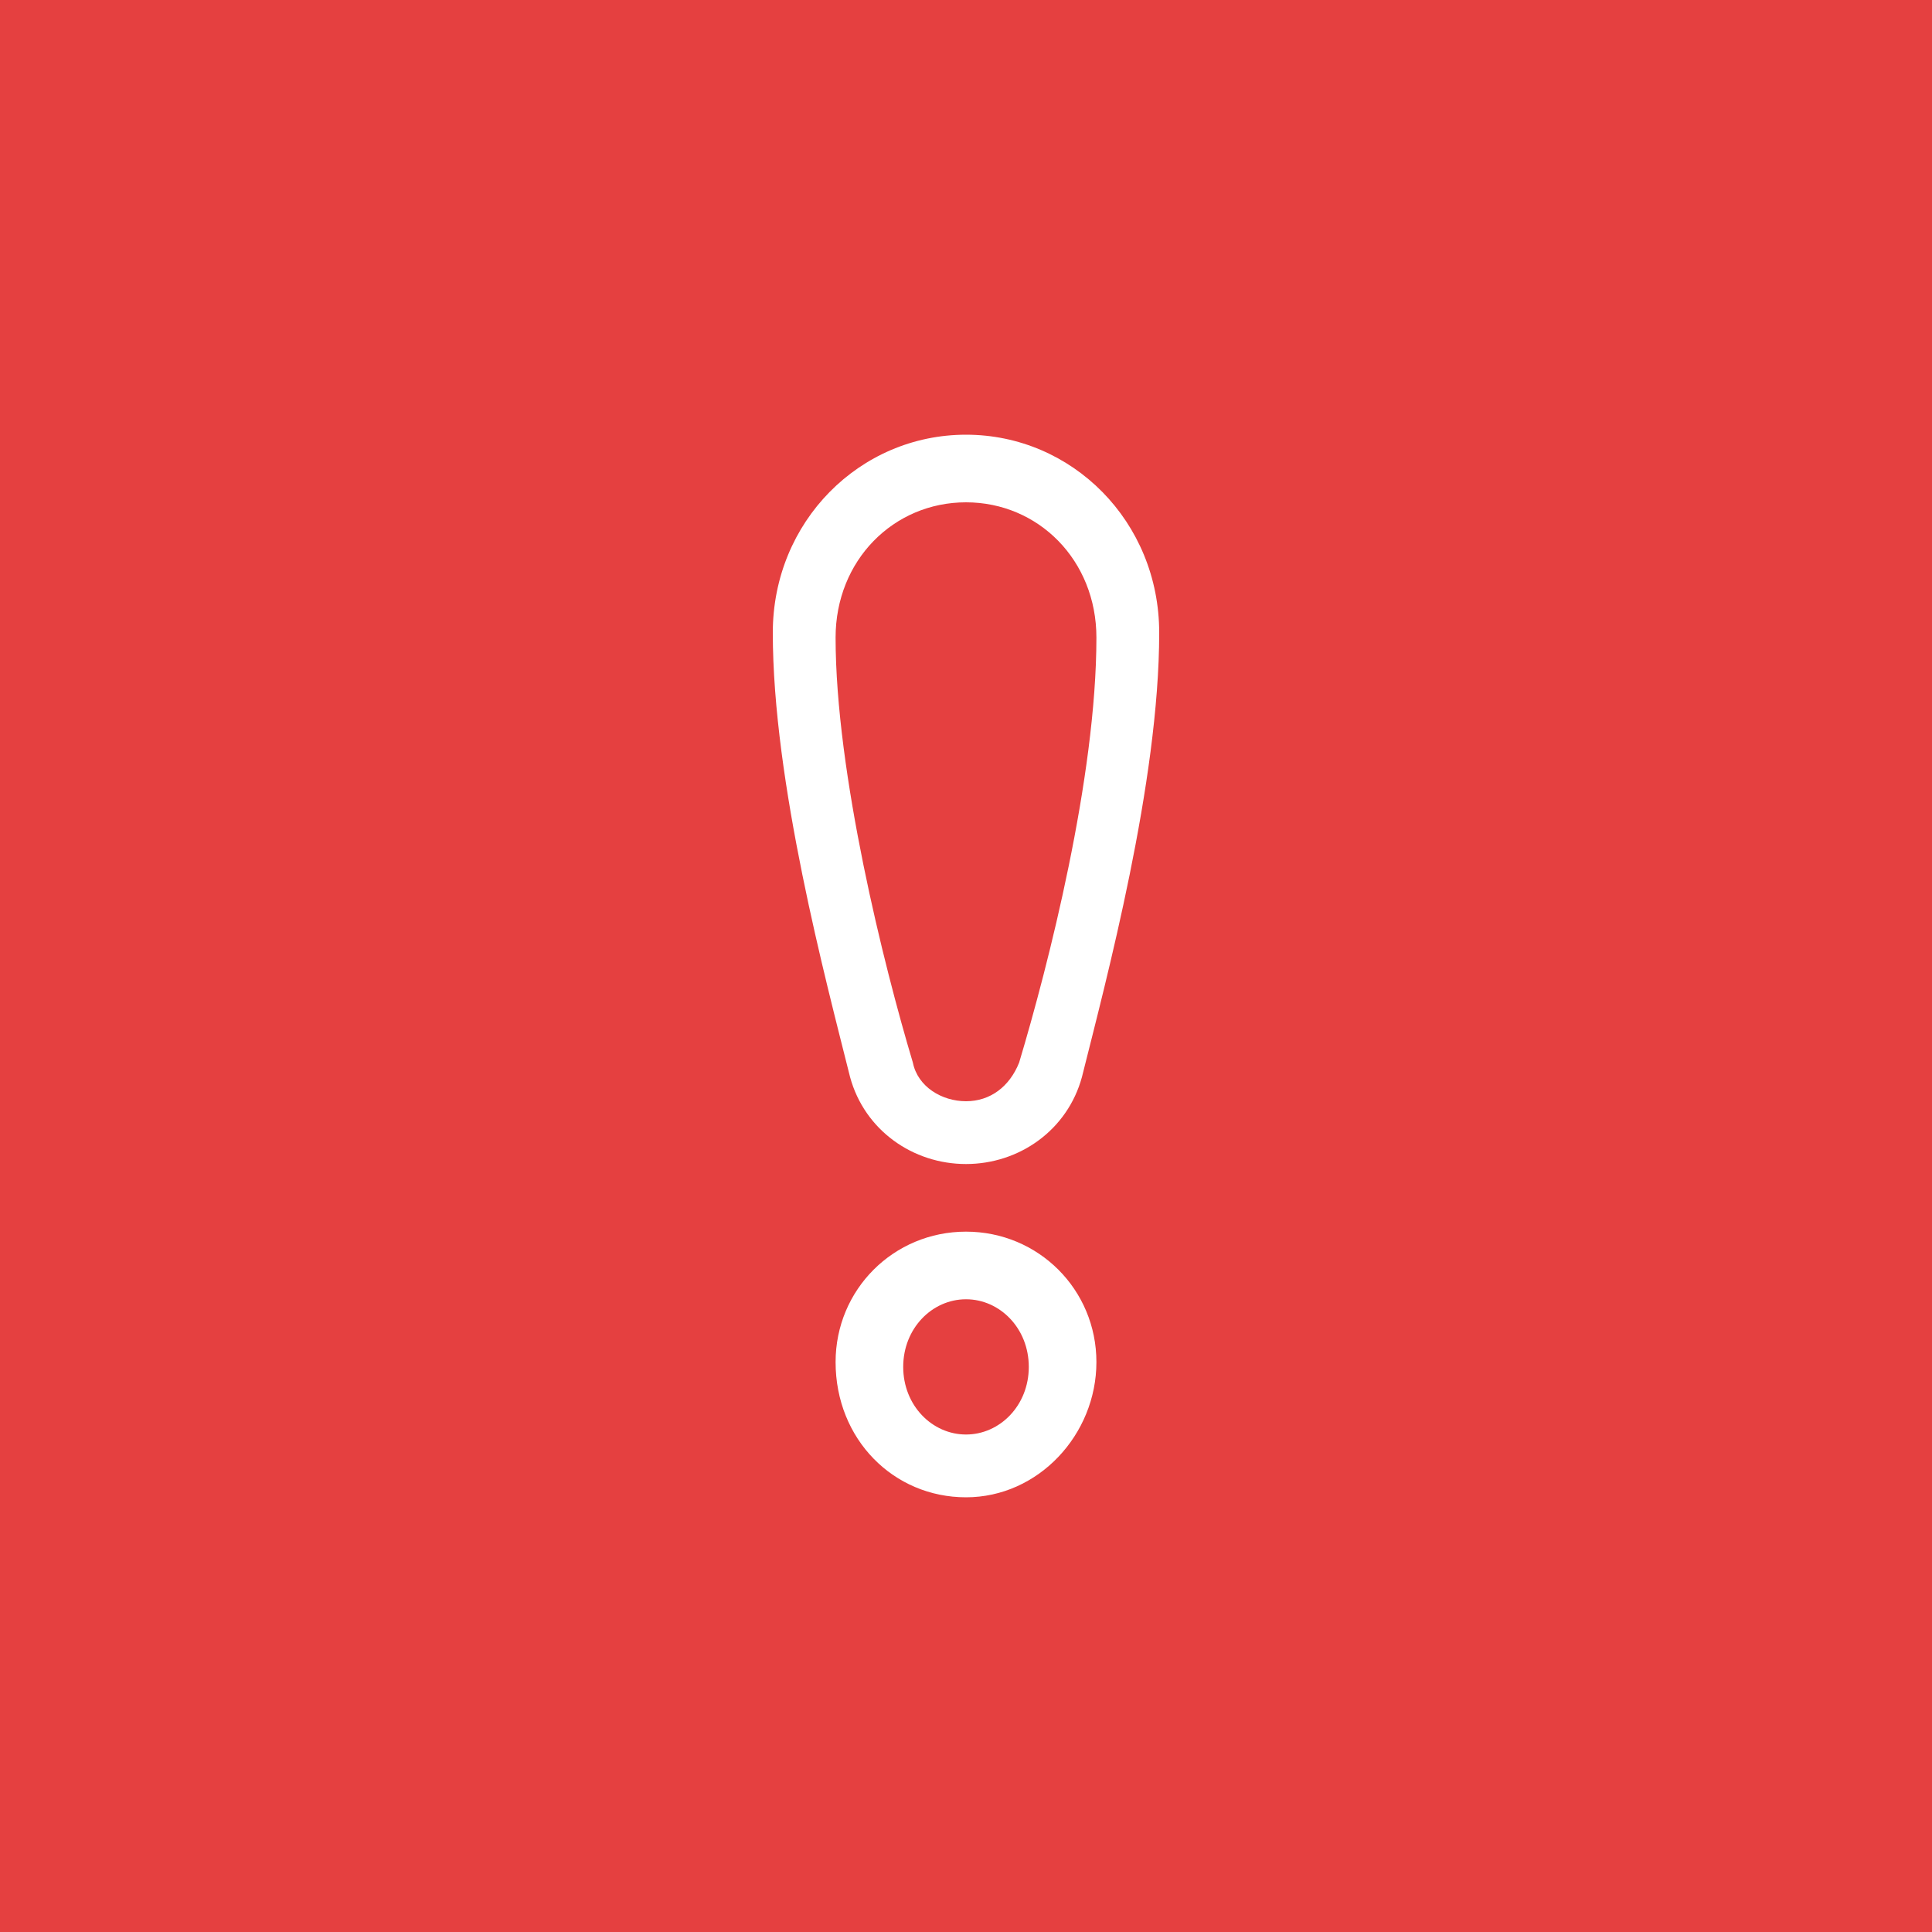 <?xml version="1.0" encoding="UTF-8"?> <!-- Generator: Adobe Illustrator 26.0.1, SVG Export Plug-In . SVG Version: 6.00 Build 0) --> <svg xmlns="http://www.w3.org/2000/svg" xmlns:xlink="http://www.w3.org/1999/xlink" id="Слой_1" x="0px" y="0px" viewBox="0 0 40 40" style="enable-background:new 0 0 40 40;" xml:space="preserve"> <style type="text/css"> .st0{fill-rule:evenodd;clip-rule:evenodd;fill:#E54040;} .st1{fill:#FFFFFF;} </style> <path class="st0" d="M0,0h40v40H0V0z"></path> <path class="st1" d="M20,10.4c-1.5,0-2.7,1.2-2.7,2.8c0,2.8,1,6.8,1.6,8.8c0.1,0.5,0.6,0.8,1.1,0.8c0.5,0,0.9-0.3,1.1-0.8 c0.6-2,1.6-5.9,1.6-8.8C22.7,11.6,21.5,10.4,20,10.4z M16,13.1c0-2.3,1.8-4.1,4-4.1c2.2,0,4,1.8,4,4.1c0,3.1-1.1,7.2-1.6,9.2 c-0.3,1.1-1.3,1.8-2.4,1.8c-1.1,0-2.1-0.7-2.4-1.8C17.1,20.3,16,16.2,16,13.1z M20,26.9c-0.7,0-1.3,0.6-1.3,1.4 c0,0.8,0.6,1.4,1.3,1.4c0.7,0,1.3-0.6,1.3-1.4C21.3,27.5,20.7,26.9,20,26.9z M17.3,28.2c0-1.5,1.2-2.7,2.7-2.7 c1.5,0,2.7,1.2,2.7,2.7c0,1.5-1.2,2.8-2.7,2.8C18.5,31,17.3,29.8,17.3,28.2z"></path> </svg> 